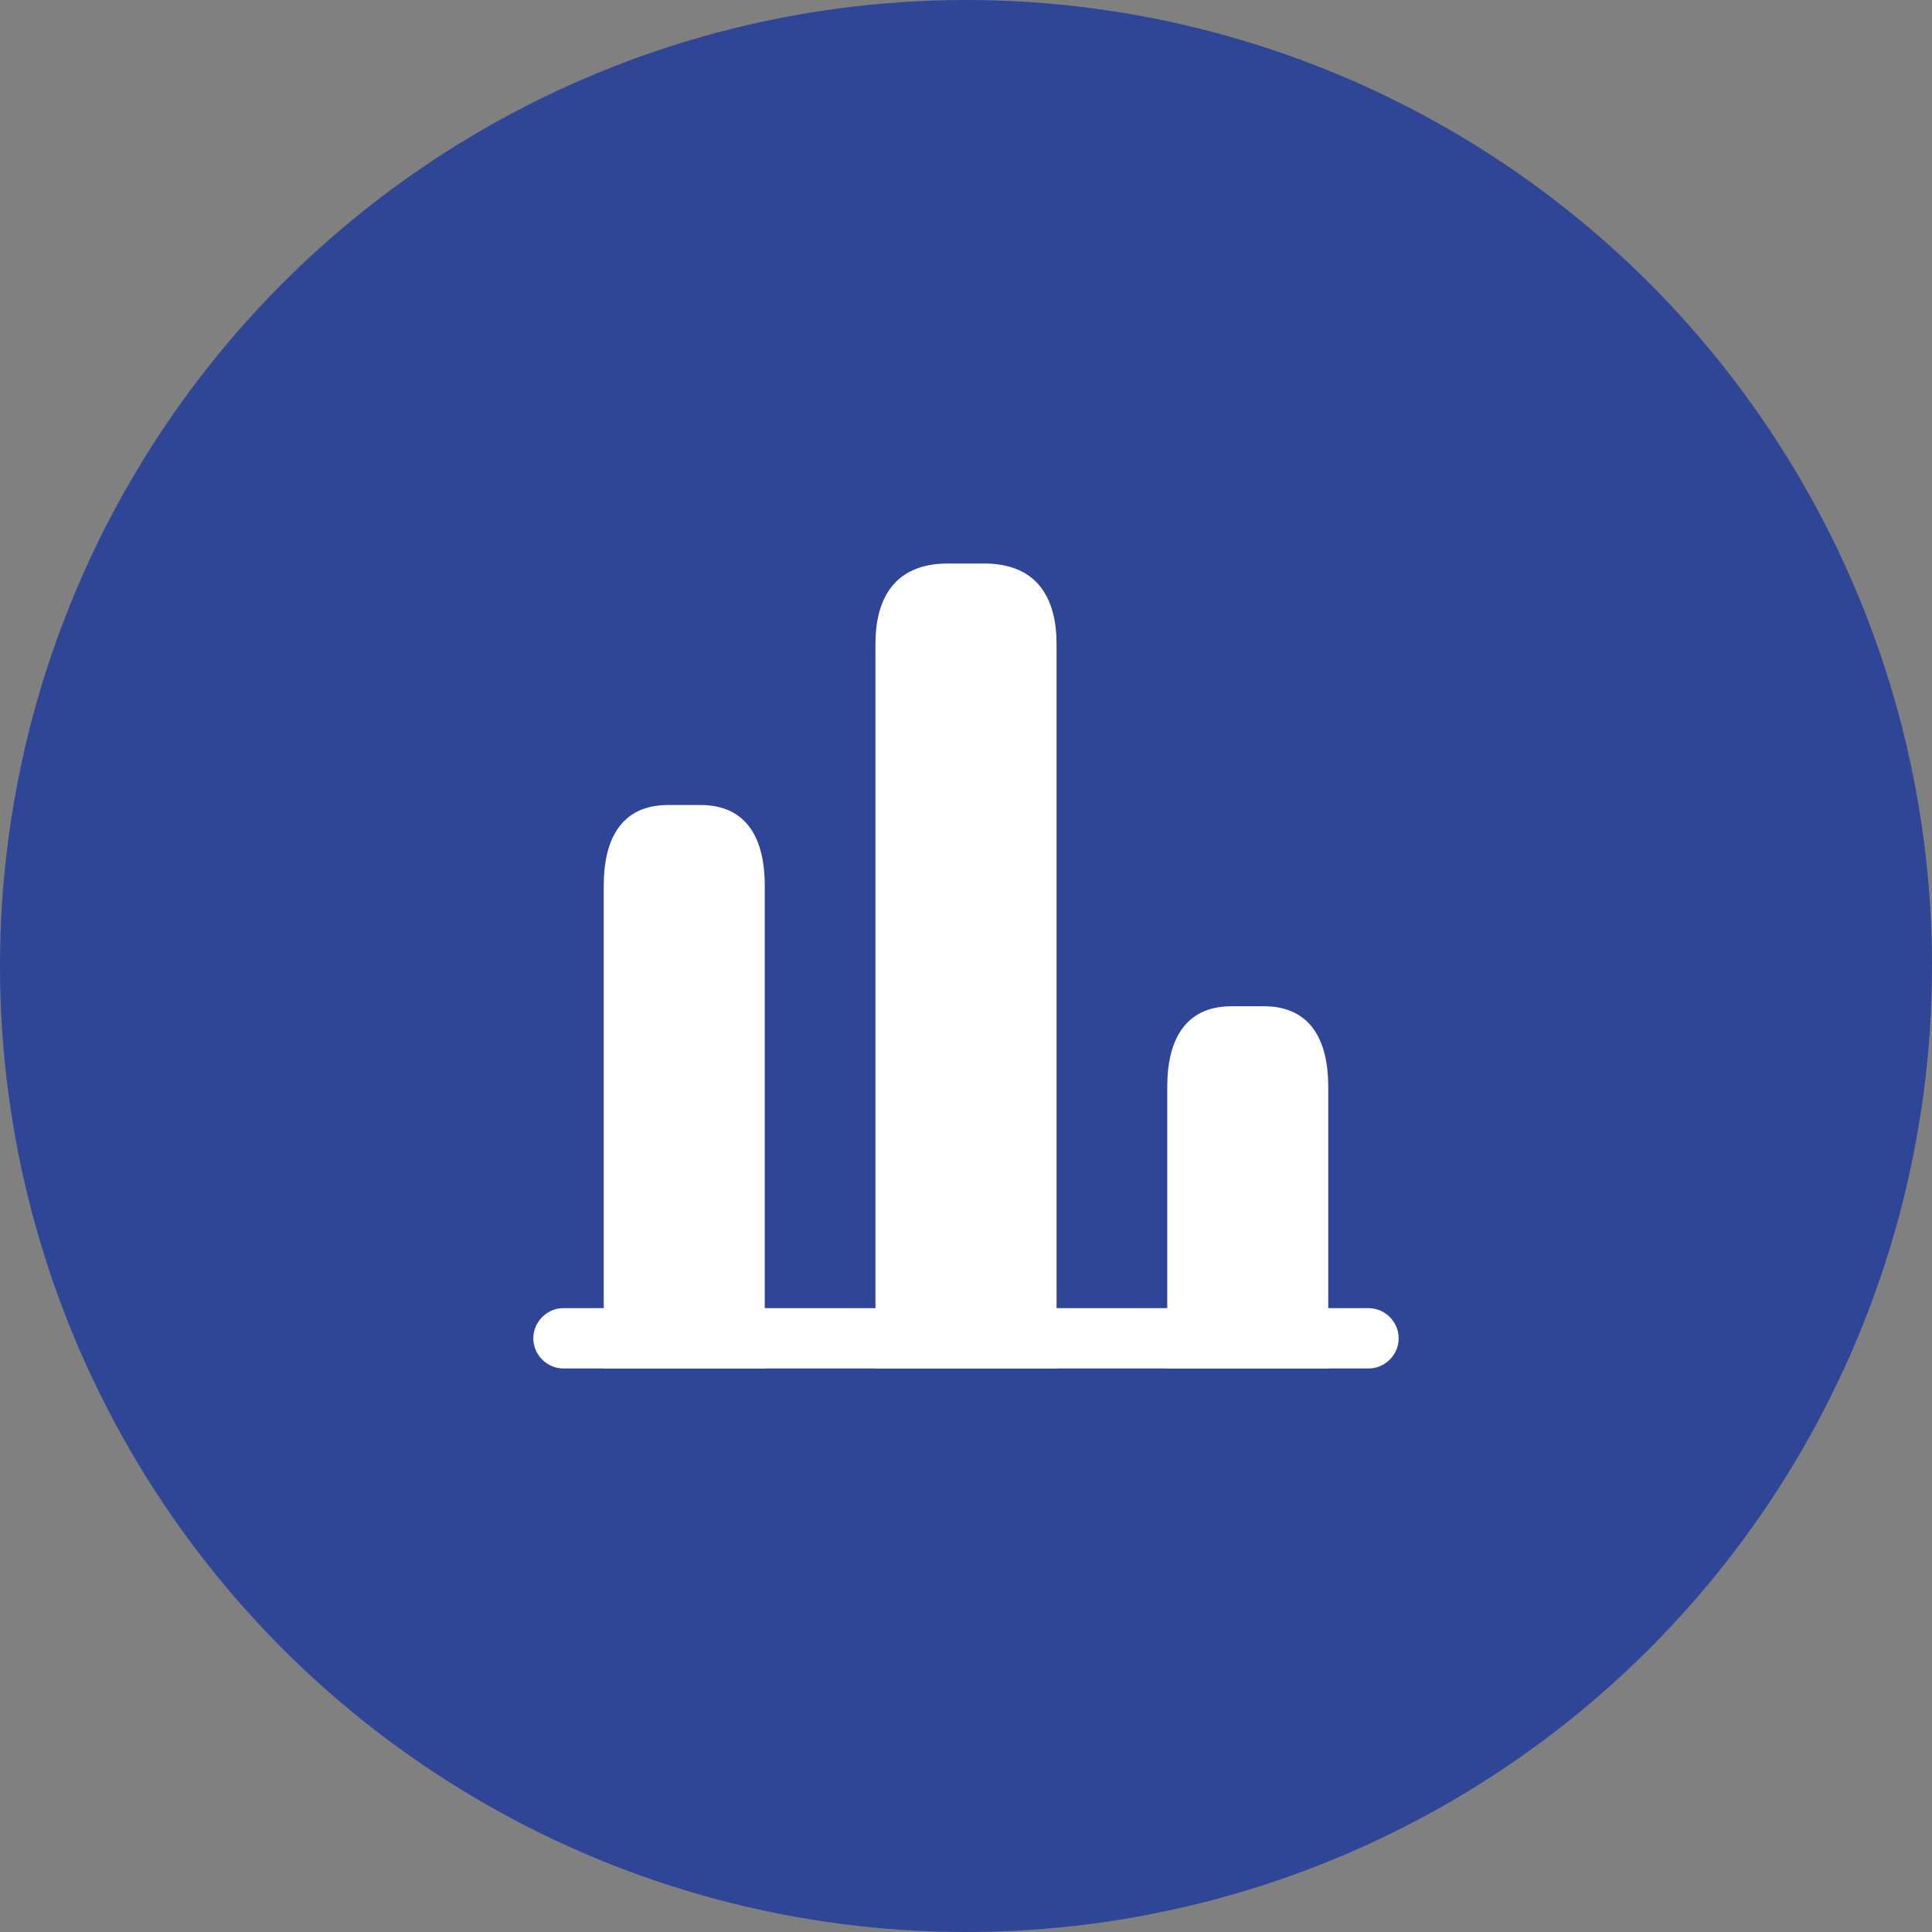 <svg xmlns="http://www.w3.org/2000/svg" width="48" height="48" viewBox="0 0 48 48" fill="none"><rect x="0" y="0" width="48" height="48" fill="#808080" stroke="none"/><circle cx="24" cy="24" r="24" fill="#2F4596"></circle><path d="M34 34H14C13.59 34 13.25 33.66 13.25 33.25C13.25 32.84 13.59 32.5 14 32.5H34C34.41 32.5 34.75 32.84 34.75 33.25C34.75 33.66 34.41 34 34 34Z" fill="white"></path><path d="M21.75 16V34H26.25V16C26.25 14.9 25.8 14 24.45 14H23.55C22.2 14 21.75 14.9 21.75 16Z" fill="white"></path><path d="M15 22V34H19V22C19 20.9 18.6 20 17.4 20H16.6C15.4 20 15 20.9 15 22Z" fill="white"></path><path d="M29 27V34H33V27C33 25.9 32.6 25 31.4 25H30.6C29.4 25 29 25.9 29 27Z" fill="white"></path></svg>